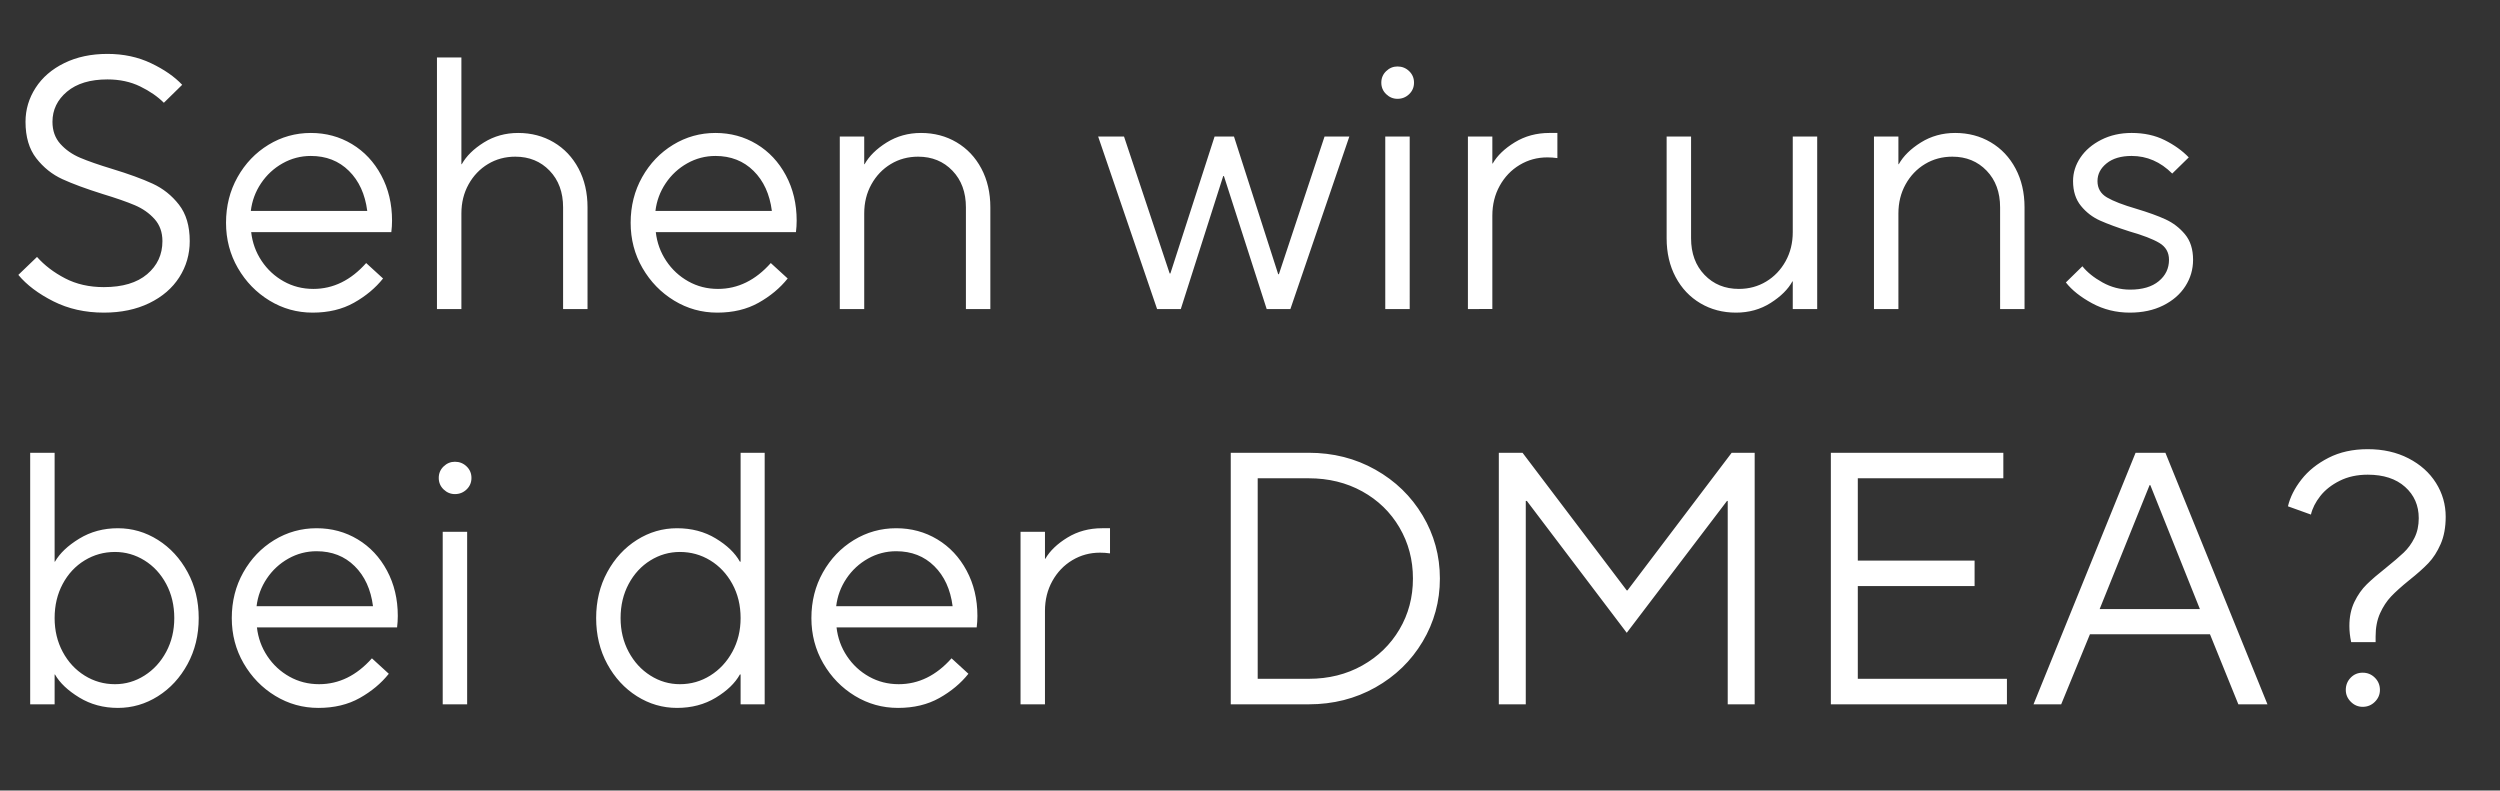 <svg width="487" height="154" viewBox="0 0 487 154" xmlns="http://www.w3.org/2000/svg"><rect x="0" y="0" width="487" height="154" fill="#333333" stroke="none"/><g fill="#fff"><path d="M20.23 60.9q-5.46 0-9.835-2.205Q6.02 56.49 3.57 53.55l3.64-3.5q2.17 2.45 5.46 4.165 3.29 1.715 7.56 1.715 5.46 0 8.435-2.52 2.975-2.52 2.975-6.44 0-2.59-1.54-4.305-1.54-1.715-3.85-2.695-2.31-.98-6.23-2.17-4.9-1.54-7.875-2.905-2.975-1.365-5.075-4.06-2.1-2.695-2.1-7.105 0-3.57 1.96-6.615 1.96-3.045 5.6-4.83 3.64-1.785 8.4-1.785 4.69 0 8.505 1.82 3.815 1.82 6.055 4.2l-3.57 3.5q-1.82-1.82-4.62-3.185t-6.37-1.365q-5.04 0-7.875 2.38t-2.835 5.88q0 2.59 1.54 4.305 1.54 1.715 3.85 2.695 2.31.98 6.23 2.17 4.83 1.47 7.875 2.87 3.045 1.4 5.145 4.095 2.1 2.695 2.1 7.105 0 3.85-2.03 7.035t-5.845 5.04Q25.27 60.9 20.23 60.9zM60.9 60.9q-4.55 0-8.4-2.345-3.85-2.345-6.16-6.335-2.31-3.99-2.31-8.82 0-4.9 2.24-8.89t6.02-6.3q3.78-2.31 8.26-2.31 4.41 0 8.015 2.17 3.605 2.17 5.705 6.09t2.1 8.82q0 1.12-.14 2.24h-27.3q.35 3.08 2.03 5.6 1.68 2.52 4.305 3.99 2.625 1.47 5.775 1.47 5.81 0 10.29-5.04l3.29 3.01q-2.24 2.8-5.67 4.725Q65.52 60.9 60.9 60.9zm10.64-19.81q-.63-4.9-3.57-7.805-2.94-2.905-7.42-2.905-2.94 0-5.495 1.435t-4.2 3.885q-1.645 2.45-1.995 5.39zM85.12 60.2v-49h4.76v20.79h.07q1.33-2.38 4.305-4.235Q97.23 25.9 100.94 25.9q3.85 0 6.93 1.82 3.08 1.82 4.83 5.11t1.75 7.56V60.2h-4.76V40.39q0-4.41-2.625-7.14-2.625-2.73-6.685-2.73-2.94 0-5.32 1.435-2.38 1.435-3.78 3.955t-1.4 5.67V60.2zM139.72 60.9q-4.55 0-8.4-2.345-3.85-2.345-6.16-6.335-2.31-3.99-2.31-8.82 0-4.9 2.24-8.89t6.02-6.3q3.78-2.31 8.26-2.31 4.41 0 8.015 2.17 3.605 2.17 5.705 6.09t2.1 8.82q0 1.12-.14 2.24h-27.3q.35 3.08 2.03 5.6 1.68 2.52 4.305 3.99 2.625 1.47 5.775 1.47 5.81 0 10.29-5.04l3.29 3.01q-2.24 2.8-5.67 4.725-3.43 1.925-8.05 1.925zm10.64-19.81q-.63-4.9-3.57-7.805-2.94-2.905-7.42-2.905-2.94 0-5.495 1.435t-4.2 3.885q-1.645 2.45-1.995 5.39zM163.59 60.2V26.6h4.76v5.39h.07q1.33-2.38 4.305-4.235Q175.7 25.9 179.41 25.9q3.85 0 6.93 1.82 3.08 1.82 4.83 5.11t1.75 7.56V60.2h-4.76V40.39q0-4.41-2.625-7.14-2.625-2.73-6.685-2.73-2.94 0-5.32 1.435-2.38 1.435-3.78 3.955t-1.4 5.67V60.2zM230.02 60.2h-4.62l-11.48-33.6h5.04l8.89 26.67h.14l8.61-26.67h3.78l8.61 26.81h.14l8.89-26.81h4.83l-11.48 33.6h-4.62l-8.33-25.9h-.14zM274.61 60.2h-4.76V26.6h4.76zm-2.38-40.95q-1.26 0-2.205-.91-.945-.91-.945-2.24t.945-2.24q.945-.91 2.205-.91 1.33 0 2.275.91.945.91.945 2.24t-.945 2.24q-.945.91-2.275.91zM285.95 60.2V26.6h4.76v5.25h.07q1.33-2.31 4.305-4.13 2.975-1.82 6.755-1.82h1.54v4.9q-.98-.14-1.96-.14-2.94 0-5.39 1.47-2.45 1.47-3.885 4.06-1.435 2.59-1.435 5.81v18.2zM338.17 60.9q-3.85 0-6.93-1.82-3.08-1.82-4.83-5.11t-1.75-7.56V26.6h4.76v19.81q0 4.41 2.625 7.14 2.625 2.73 6.685 2.73 2.94 0 5.32-1.435 2.38-1.435 3.78-3.955t1.4-5.67V26.6h4.76v33.6h-4.76v-5.39h-.07q-1.26 2.31-4.235 4.2-2.975 1.89-6.755 1.89zM365.05 60.2V26.6h4.76v5.39h.07q1.33-2.38 4.305-4.235 2.975-1.855 6.685-1.855 3.85 0 6.93 1.82 3.08 1.82 4.83 5.11t1.75 7.56V60.2h-4.76V40.39q0-4.41-2.625-7.14-2.625-2.73-6.685-2.73-2.94 0-5.32 1.435-2.38 1.435-3.78 3.955t-1.4 5.67V60.2zM414.89 60.9q-3.99 0-7.35-1.82-3.36-1.82-5.11-4.06l3.22-3.15q1.4 1.75 3.92 3.15t5.39 1.4q3.57 0 5.565-1.645 1.995-1.645 1.995-4.165 0-2.17-1.89-3.29t-5.81-2.24q-3.5-1.12-5.705-2.1t-3.745-2.87q-1.54-1.89-1.54-4.83 0-2.45 1.435-4.585t4.06-3.465q2.625-1.33 5.915-1.33 3.64 0 6.44 1.4 2.8 1.4 4.69 3.36l-3.22 3.15q-3.43-3.43-7.91-3.43-3.08 0-4.865 1.435-1.785 1.435-1.785 3.465 0 2.1 1.855 3.185t5.705 2.205q3.5 1.05 5.705 2.065t3.78 2.905q1.575 1.89 1.575 4.97 0 2.8-1.505 5.145Q424.2 58.1 421.4 59.5t-6.51 1.4z"/></g><g fill="#fff"><path d="M22.96 137.9q-4.2 0-7.525-2.03t-4.725-4.48h-.07v5.81H5.88v-49h4.76v21.21h.07q1.4-2.45 4.725-4.48 3.325-2.03 7.525-2.03t7.805 2.275q3.605 2.275 5.775 6.265 2.17 3.99 2.17 8.96 0 4.97-2.17 8.96-2.17 3.99-5.775 6.265-3.605 2.275-7.805 2.275zm-.56-4.62q3.08 0 5.74-1.68t4.235-4.62q1.575-2.94 1.575-6.58 0-3.71-1.575-6.65-1.575-2.94-4.235-4.585t-5.74-1.645q-3.22 0-5.915 1.645t-4.27 4.585q-1.575 2.94-1.575 6.65 0 3.64 1.575 6.58t4.27 4.62q2.695 1.68 5.915 1.68zM62.02 137.9q-4.55 0-8.4-2.345-3.85-2.345-6.16-6.335-2.31-3.99-2.31-8.82 0-4.9 2.24-8.89t6.02-6.3q3.78-2.31 8.26-2.31 4.41 0 8.015 2.17 3.605 2.17 5.705 6.09t2.1 8.82q0 1.12-.14 2.24h-27.3q.35 3.08 2.03 5.6 1.68 2.52 4.305 3.99 2.625 1.47 5.775 1.47 5.81 0 10.29-5.04l3.29 3.01q-2.24 2.8-5.67 4.725-3.43 1.925-8.05 1.925zm10.64-19.81q-.63-4.9-3.57-7.805-2.94-2.905-7.42-2.905-2.94 0-5.495 1.435t-4.2 3.885q-1.645 2.45-1.995 5.39zM91 137.2h-4.76v-33.6H91zm-2.38-40.95q-1.26 0-2.205-.91-.945-.91-.945-2.24t.945-2.24q.945-.91 2.205-.91 1.33 0 2.275.91.945.91.945 2.24t-.945 2.24q-.945.91-2.275.91zM131.88 137.9q-4.2 0-7.805-2.275-3.605-2.275-5.775-6.265-2.17-3.99-2.17-8.96 0-4.97 2.17-8.96 2.17-3.99 5.775-6.265 3.605-2.275 7.805-2.275 4.27 0 7.56 1.995t4.69 4.515h.14V88.2h4.69v49h-4.69v-5.81h-.14q-1.4 2.52-4.69 4.515-3.29 1.995-7.56 1.995zm.56-4.62q3.22 0 5.915-1.68t4.305-4.62q1.61-2.94 1.61-6.58 0-3.71-1.61-6.65-1.61-2.94-4.305-4.585-2.695-1.645-5.915-1.645-3.08 0-5.74 1.645t-4.235 4.585q-1.575 2.94-1.575 6.65 0 3.64 1.575 6.58t4.235 4.62q2.66 1.68 5.74 1.68zM174.93 137.9q-4.55 0-8.4-2.345-3.85-2.345-6.16-6.335-2.31-3.99-2.31-8.82 0-4.9 2.24-8.89t6.02-6.3q3.78-2.31 8.26-2.31 4.41 0 8.015 2.17 3.605 2.17 5.705 6.09t2.1 8.82q0 1.12-.14 2.24h-27.3q.35 3.08 2.03 5.6 1.68 2.52 4.305 3.99 2.625 1.47 5.775 1.47 5.81 0 10.29-5.04l3.29 3.01q-2.24 2.8-5.67 4.725-3.43 1.925-8.05 1.925zm10.64-19.81q-.63-4.9-3.57-7.805-2.94-2.905-7.42-2.905-2.94 0-5.495 1.435t-4.2 3.885q-1.645 2.45-1.995 5.39zM198.8 137.2v-33.6h4.76v5.25h.07q1.33-2.31 4.305-4.13 2.975-1.82 6.755-1.82h1.54v4.9q-.98-.14-1.96-.14-2.94 0-5.39 1.47-2.45 1.47-3.885 4.06-1.435 2.59-1.435 5.81v18.2zM239.75 137.2v-49h15.19q7.14 0 12.985 3.29t9.205 8.925q3.36 5.635 3.36 12.285t-3.36 12.285q-3.36 5.635-9.205 8.925-5.845 3.29-12.985 3.29zm15.19-4.97q5.81 0 10.43-2.59t7.245-7.035q2.625-4.445 2.625-9.905 0-5.46-2.625-9.94-2.625-4.48-7.245-7.035-4.62-2.555-10.43-2.555H245v39.06zM297.22 137.2h-5.25v-49h4.62l20.3 26.81h.14l20.3-26.81h4.48v49h-5.25V97.58h-.14l-19.53 25.69-19.46-25.69h-.21zM390.95 137.2h-34.3v-49h33.6v4.97H361.9v16.03h22.75v4.97H361.9v18.06h29.05zM401.52 137.2h-5.39l19.88-49h5.81l19.88 49h-5.67l-5.53-13.65h-23.38zm17.22-42.7l-9.73 24.15h19.53l-9.66-24.15zM458.01 125.09q-.35-1.61-.35-3.15 0-2.66.98-4.69.98-2.03 2.415-3.43 1.435-1.4 3.745-3.22 2.17-1.75 3.43-2.94 1.26-1.19 2.1-2.87.84-1.68.84-3.85 0-3.71-2.66-6.09t-7.28-2.38q-3.08 0-5.46 1.19t-3.78 2.975q-1.4 1.785-1.82 3.605l-4.48-1.61q.63-2.66 2.625-5.215 1.995-2.555 5.285-4.235 3.29-1.68 7.63-1.68 4.48 0 7.945 1.785t5.355 4.795q1.89 3.01 1.89 6.58 0 3.08-.98 5.32t-2.38 3.71q-1.4 1.47-3.78 3.36-2.24 1.82-3.5 3.15-1.26 1.33-2.135 3.255-.875 1.925-.875 4.515v1.12zm2.24 12.6q-1.33 0-2.31-.98t-.98-2.31q0-1.4.945-2.38t2.345-.98q1.4 0 2.38.98t.98 2.38q0 1.33-.98 2.31t-2.38.98z"/></g></svg>